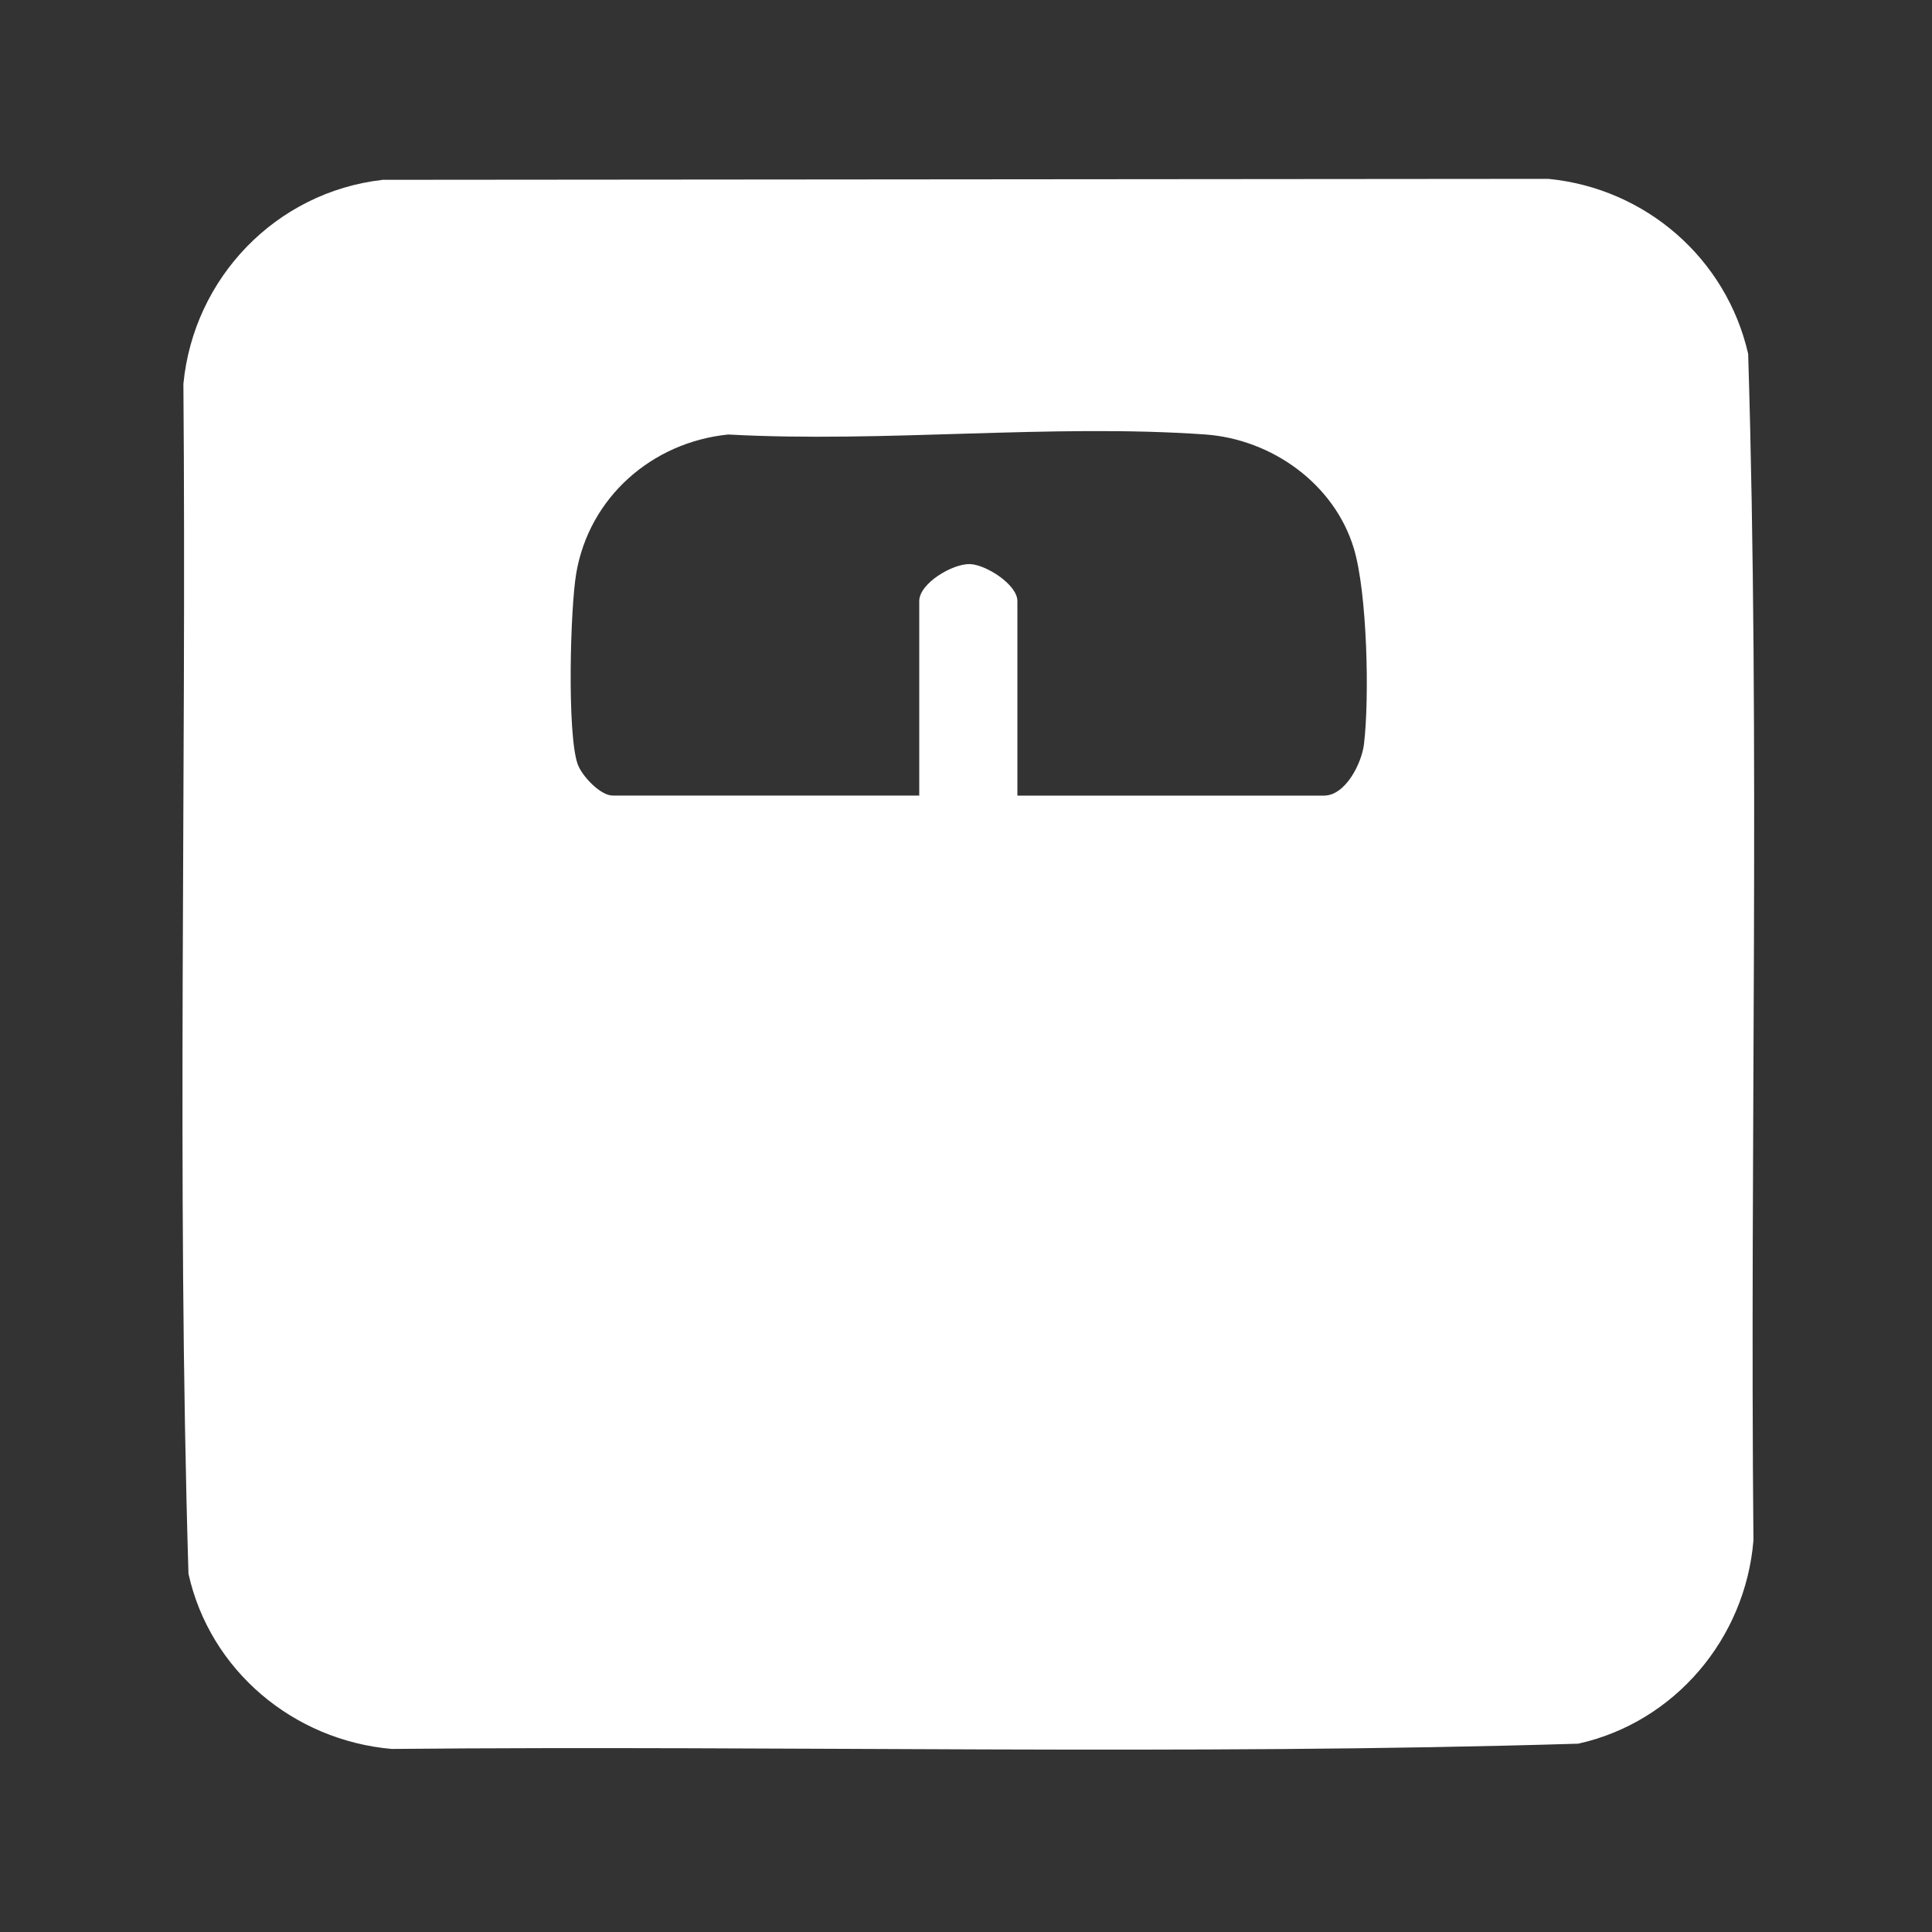 <svg width="40" height="40" viewBox="0 0 40 40" fill="none" xmlns="http://www.w3.org/2000/svg">
<rect x="0" y="0" width="40" height="40" fill="#333333" stroke="none"/>
<path d="M7.917 3.723L32.055 3.703C34.075 3.899 35.744 5.354 36.194 7.327C36.443 15.494 36.227 23.708 36.303 31.893C36.136 33.927 34.672 35.658 32.676 36.101C24.509 36.349 16.295 36.134 8.11 36.21C6.074 36.032 4.346 34.585 3.902 32.582C3.656 24.392 3.864 16.155 3.797 7.948C4.009 5.749 5.717 3.976 7.917 3.724V3.723ZM21.064 16.472H27.413C27.858 16.472 28.191 15.802 28.239 15.412C28.356 14.449 28.307 12.272 28.03 11.355C27.628 10.02 26.331 9.092 24.949 8.995C21.753 8.771 18.299 9.172 15.076 8.996C13.498 9.156 12.198 10.296 11.93 11.872C11.806 12.597 11.739 15.191 11.959 15.818C12.045 16.064 12.429 16.471 12.684 16.471H19.032V12.444C19.032 12.079 19.719 11.668 20.082 11.679C20.417 11.69 21.064 12.105 21.064 12.444V16.471V16.472Z" fill="white"/>
</svg>
